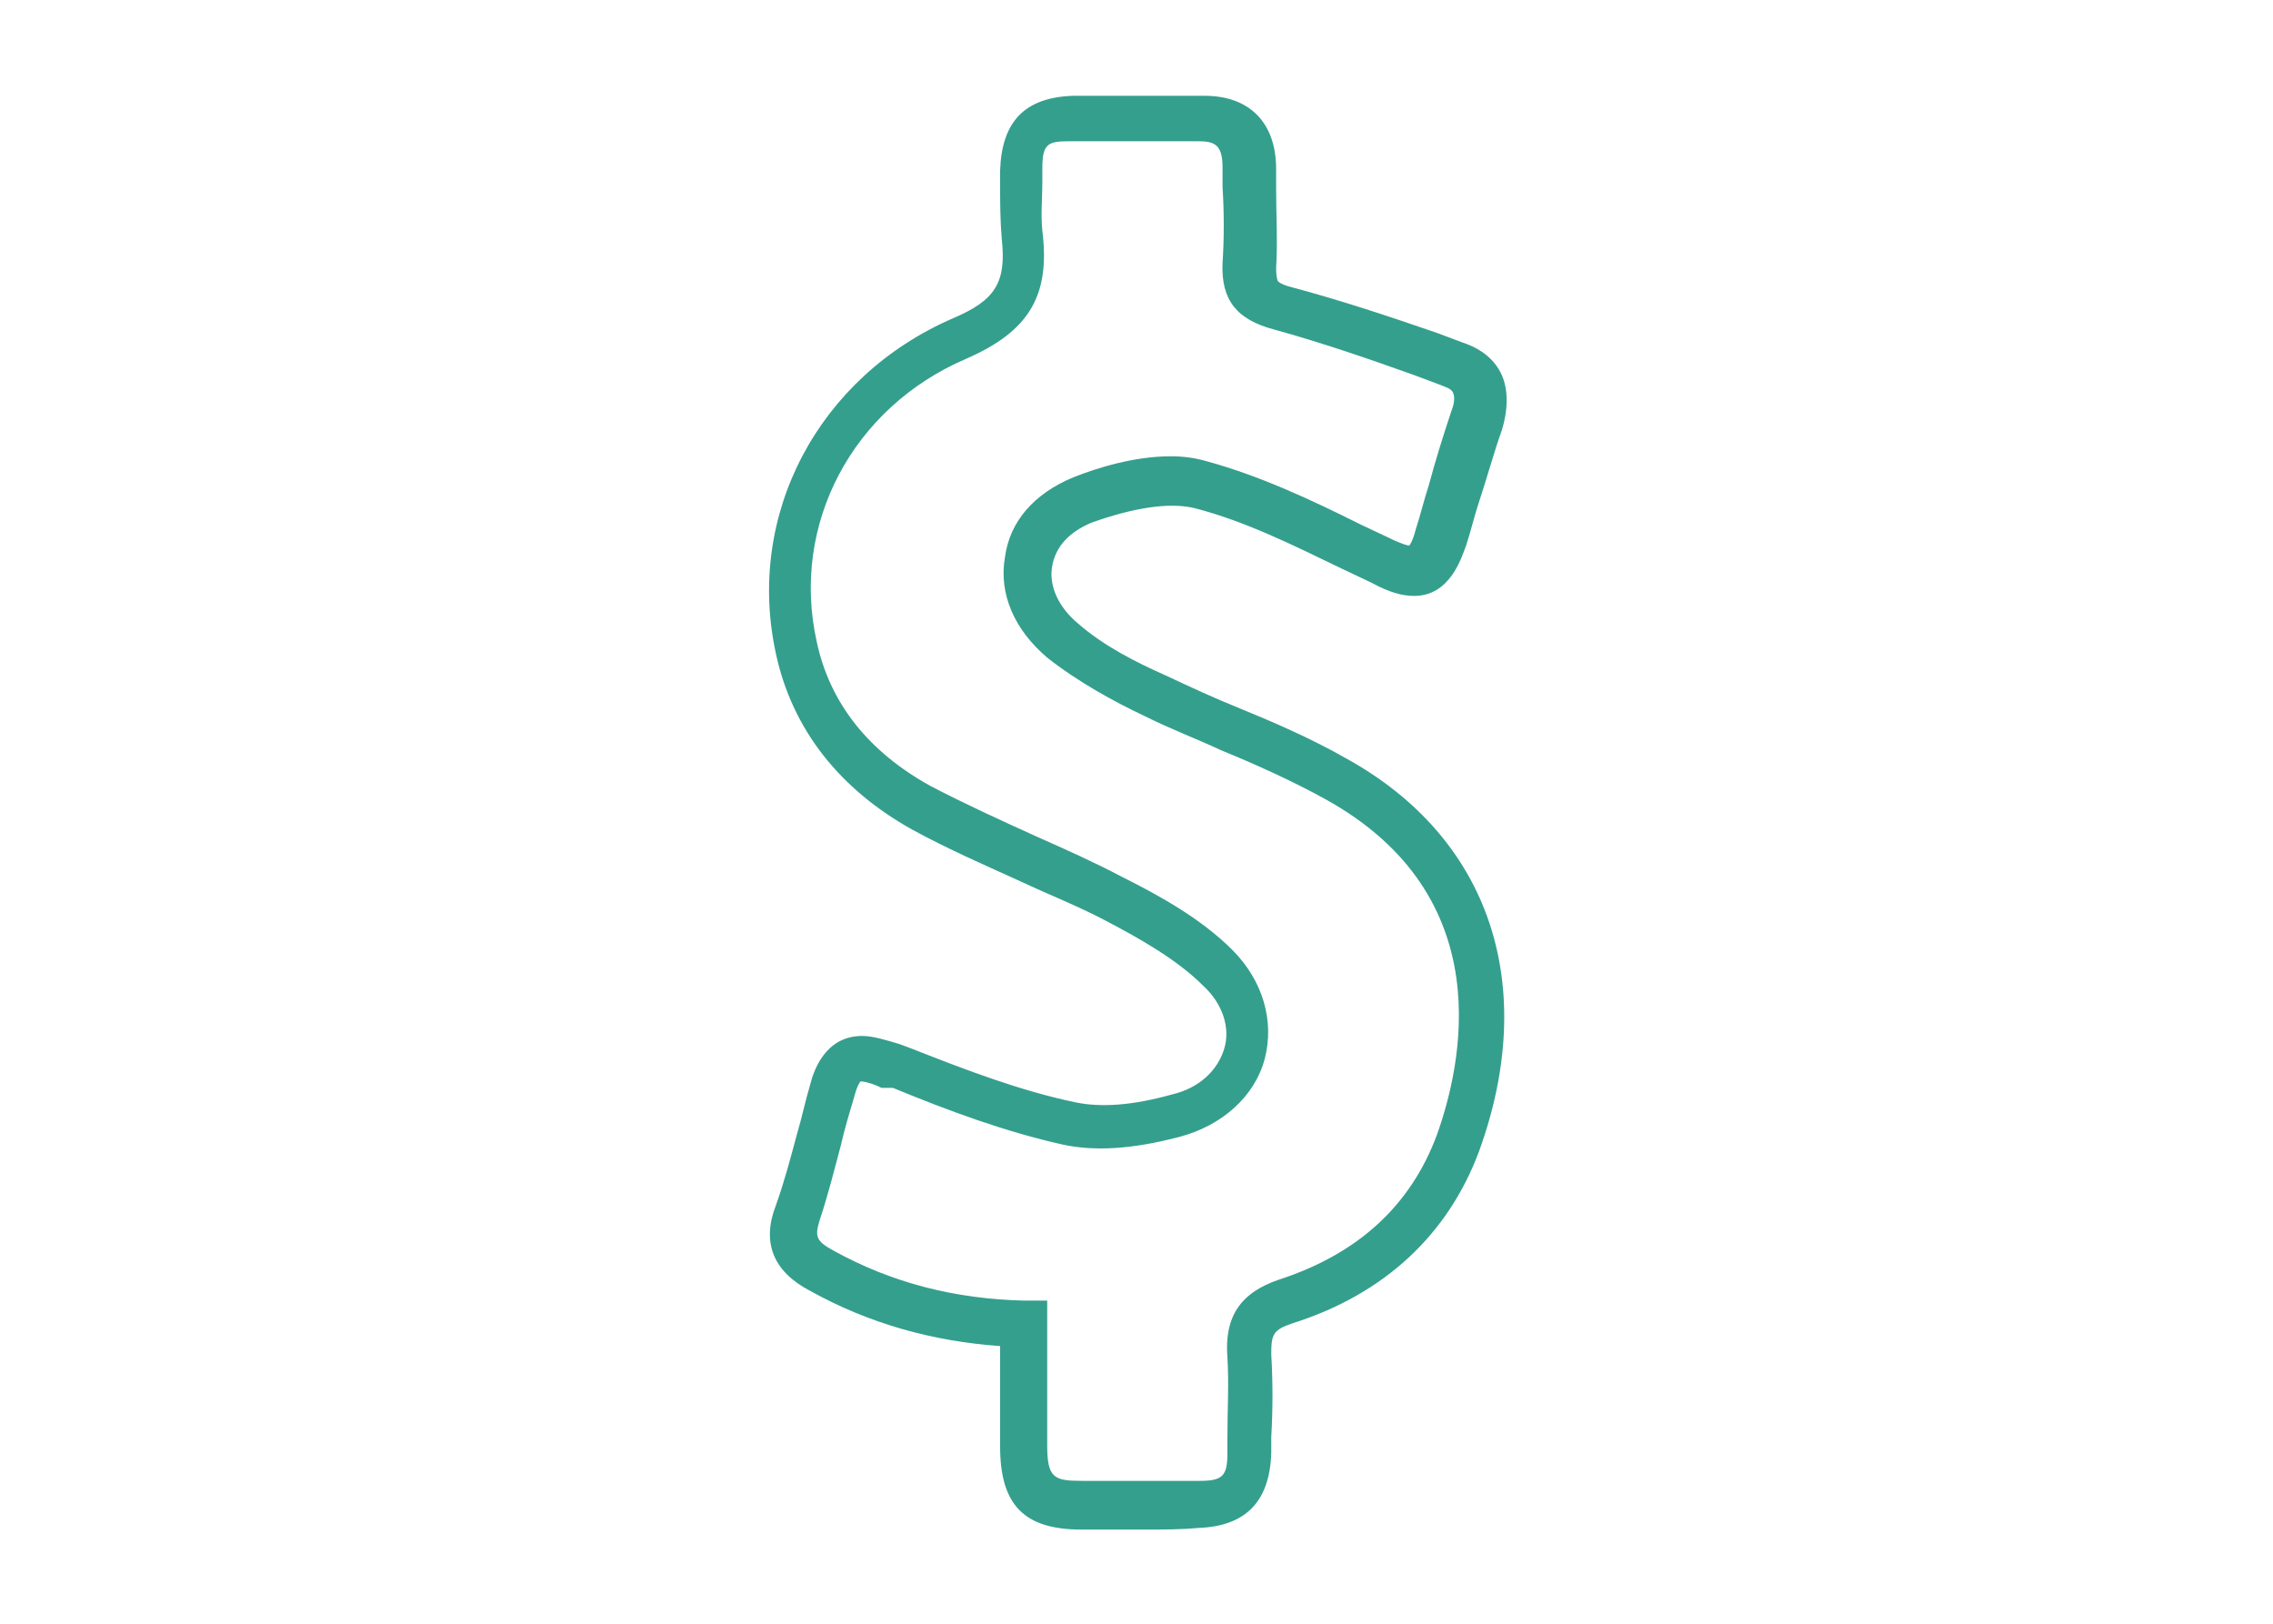 <?xml version="1.0" encoding="utf-8"?>
<!-- Generator: Adobe Illustrator 24.3.0, SVG Export Plug-In . SVG Version: 6.00 Build 0)  -->
<svg version="1.1" id="Layer_1" xmlns="http://www.w3.org/2000/svg" xmlns:xlink="http://www.w3.org/1999/xlink" x="0px" y="0px"
	 width="140px" height="100px" viewBox="0 0 140 100" style="enable-background:new 0 0 140 100;" xml:space="preserve">
<style type="text/css">
	.st0{fill:#349F8D;}
</style>
<g>
	<g>
		<path class="st0" d="M70.5,94.2c-1.3,0-2.6,0-3.9,0c-3.5,0-5-1.5-5-5.1c0-1.8,0-3.5,0-5.4l0-0.8c-4.2-0.3-8.1-1.4-11.7-3.4
			c-2.3-1.2-3-3-2.1-5.3c0.5-1.4,0.9-2.9,1.3-4.4c0.3-1,0.5-2,0.8-3c0.2-0.8,0.9-3,3.2-3c0.6,0,1.3,0.2,2.3,0.5l0.8,0.3
			c3.3,1.3,6.7,2.6,10.1,3.3c1.5,0.3,3.4,0.2,5.9-0.5c1.7-0.4,2.8-1.5,3.2-2.8c0.4-1.3-0.1-2.8-1.3-3.9c-1.6-1.6-3.9-2.9-6-4
			c-1.7-0.9-3.5-1.6-5.2-2.4c-2.2-1-4.5-2-6.7-3.2c-4.5-2.5-7.4-6.2-8.4-10.8c-1.9-8.6,2.6-17.1,10.9-20.7c2.6-1.1,3.3-2.2,3-4.9
			c-0.1-1.2-0.1-2.3-0.1-3.4l0-0.8c0.1-3,1.5-4.5,4.5-4.6c1.2,0,2.3,0,3.5,0l4.6,0c2.8,0,4.4,1.7,4.4,4.5l0,1.2c0,1.6,0.1,3.3,0,4.9
			c0,0.6,0.1,0.8,0.1,0.8c0,0,0.1,0.2,0.9,0.4c3,0.8,6,1.8,8.9,2.8l1.6,0.6c1.2,0.4,2,1.1,2.4,2c0.4,0.9,0.4,2.1,0,3.4
			c-0.5,1.4-0.9,2.9-1.4,4.4c-0.3,0.9-0.5,1.8-0.8,2.7c-0.3,0.8-1,3.1-3.2,3.1c-0.7,0-1.5-0.2-2.6-0.8L82.6,35
			c-2.9-1.4-5.9-2.9-9-3.7c-1.6-0.4-3.9,0-6.4,0.9c-1.4,0.6-2.2,1.5-2.4,2.7c-0.2,1.2,0.4,2.5,1.6,3.5c1.6,1.4,3.6,2.4,5.4,3.2
			c1.5,0.7,3,1.4,4.5,2c2.2,0.9,4.5,1.9,6.6,3.1c8.9,4.9,11.9,14,8.2,24.2c-1.9,5.1-5.8,8.8-11.5,10.6c-1.2,0.4-1.3,0.7-1.3,1.9
			c0.1,1.7,0.1,3.4,0,5.1l0,1c-0.1,3-1.6,4.5-4.5,4.6C72.8,94.2,71.6,94.2,70.5,94.2z M53,66.6c0,0-0.2,0.2-0.4,1
			c-0.3,1-0.6,2-0.8,2.9c-0.4,1.5-0.8,3.1-1.3,4.6c-0.3,1-0.3,1.3,0.8,1.9c3.6,2,7.5,3,11.8,3.1l1.4,0l0,3.6c0,1.9,0,3.6,0,5.3
			c0,2,0.4,2.2,2.1,2.2c2.5,0,4.9,0,7.3,0c1.4,0,1.7-0.3,1.7-1.7l0-1c0-1.7,0.1-3.3,0-4.9c-0.2-2.5,0.8-4,3.2-4.8
			c4.9-1.6,8.1-4.6,9.7-8.9c1.5-4.2,4-14.7-6.9-20.7c-2-1.1-4.2-2.1-6.4-3c-1.5-0.7-3.1-1.3-4.7-2.1c-1.9-0.9-4.1-2.1-6-3.6
			c-2-1.7-3-3.9-2.6-6.2c0.3-2.2,1.8-3.9,4.2-4.9c1.5-0.6,3.8-1.3,6-1.3c0.8,0,1.5,0.1,2.2,0.3c3.3,0.9,6.5,2.4,9.5,3.9l1.7,0.8
			c0.8,0.4,1.2,0.5,1.3,0.5c0,0,0.2-0.2,0.4-1c0.3-0.9,0.5-1.8,0.8-2.7c0.4-1.5,0.9-3.1,1.4-4.6c0.2-0.5,0.2-0.9,0.1-1.1
			c-0.1-0.3-0.6-0.4-0.8-0.5l-1.6-0.6c-2.8-1-5.7-2-8.6-2.8c-2.3-0.6-3.3-1.8-3.2-4.1c0.1-1.5,0.1-3.1,0-4.7l0-1.2
			c0-1.4-0.5-1.6-1.5-1.6l-4.6,0c-1.1,0-2.3,0-3.4,0c-1.3,0-1.6,0.2-1.6,1.7l0,0.8c0,1-0.1,2,0,3c0.5,4-0.8,6.2-4.7,7.9
			c-7,3-10.8,10.2-9.2,17.4c0.8,3.8,3.2,6.8,7,8.9c2.1,1.1,4.3,2.1,6.5,3.1c1.8,0.8,3.6,1.6,5.3,2.5c2.4,1.2,4.9,2.6,6.8,4.5
			c1.9,1.9,2.6,4.4,2,6.7c-0.6,2.3-2.6,4.1-5.2,4.8c-3,0.8-5.3,0.9-7.2,0.5c-3.6-0.8-7.1-2.1-10.5-3.5L54.3,67
			C53.7,66.7,53.2,66.6,53,66.6C53,66.6,53,66.6,53,66.6z"/>
	</g>
</g>
</svg>

